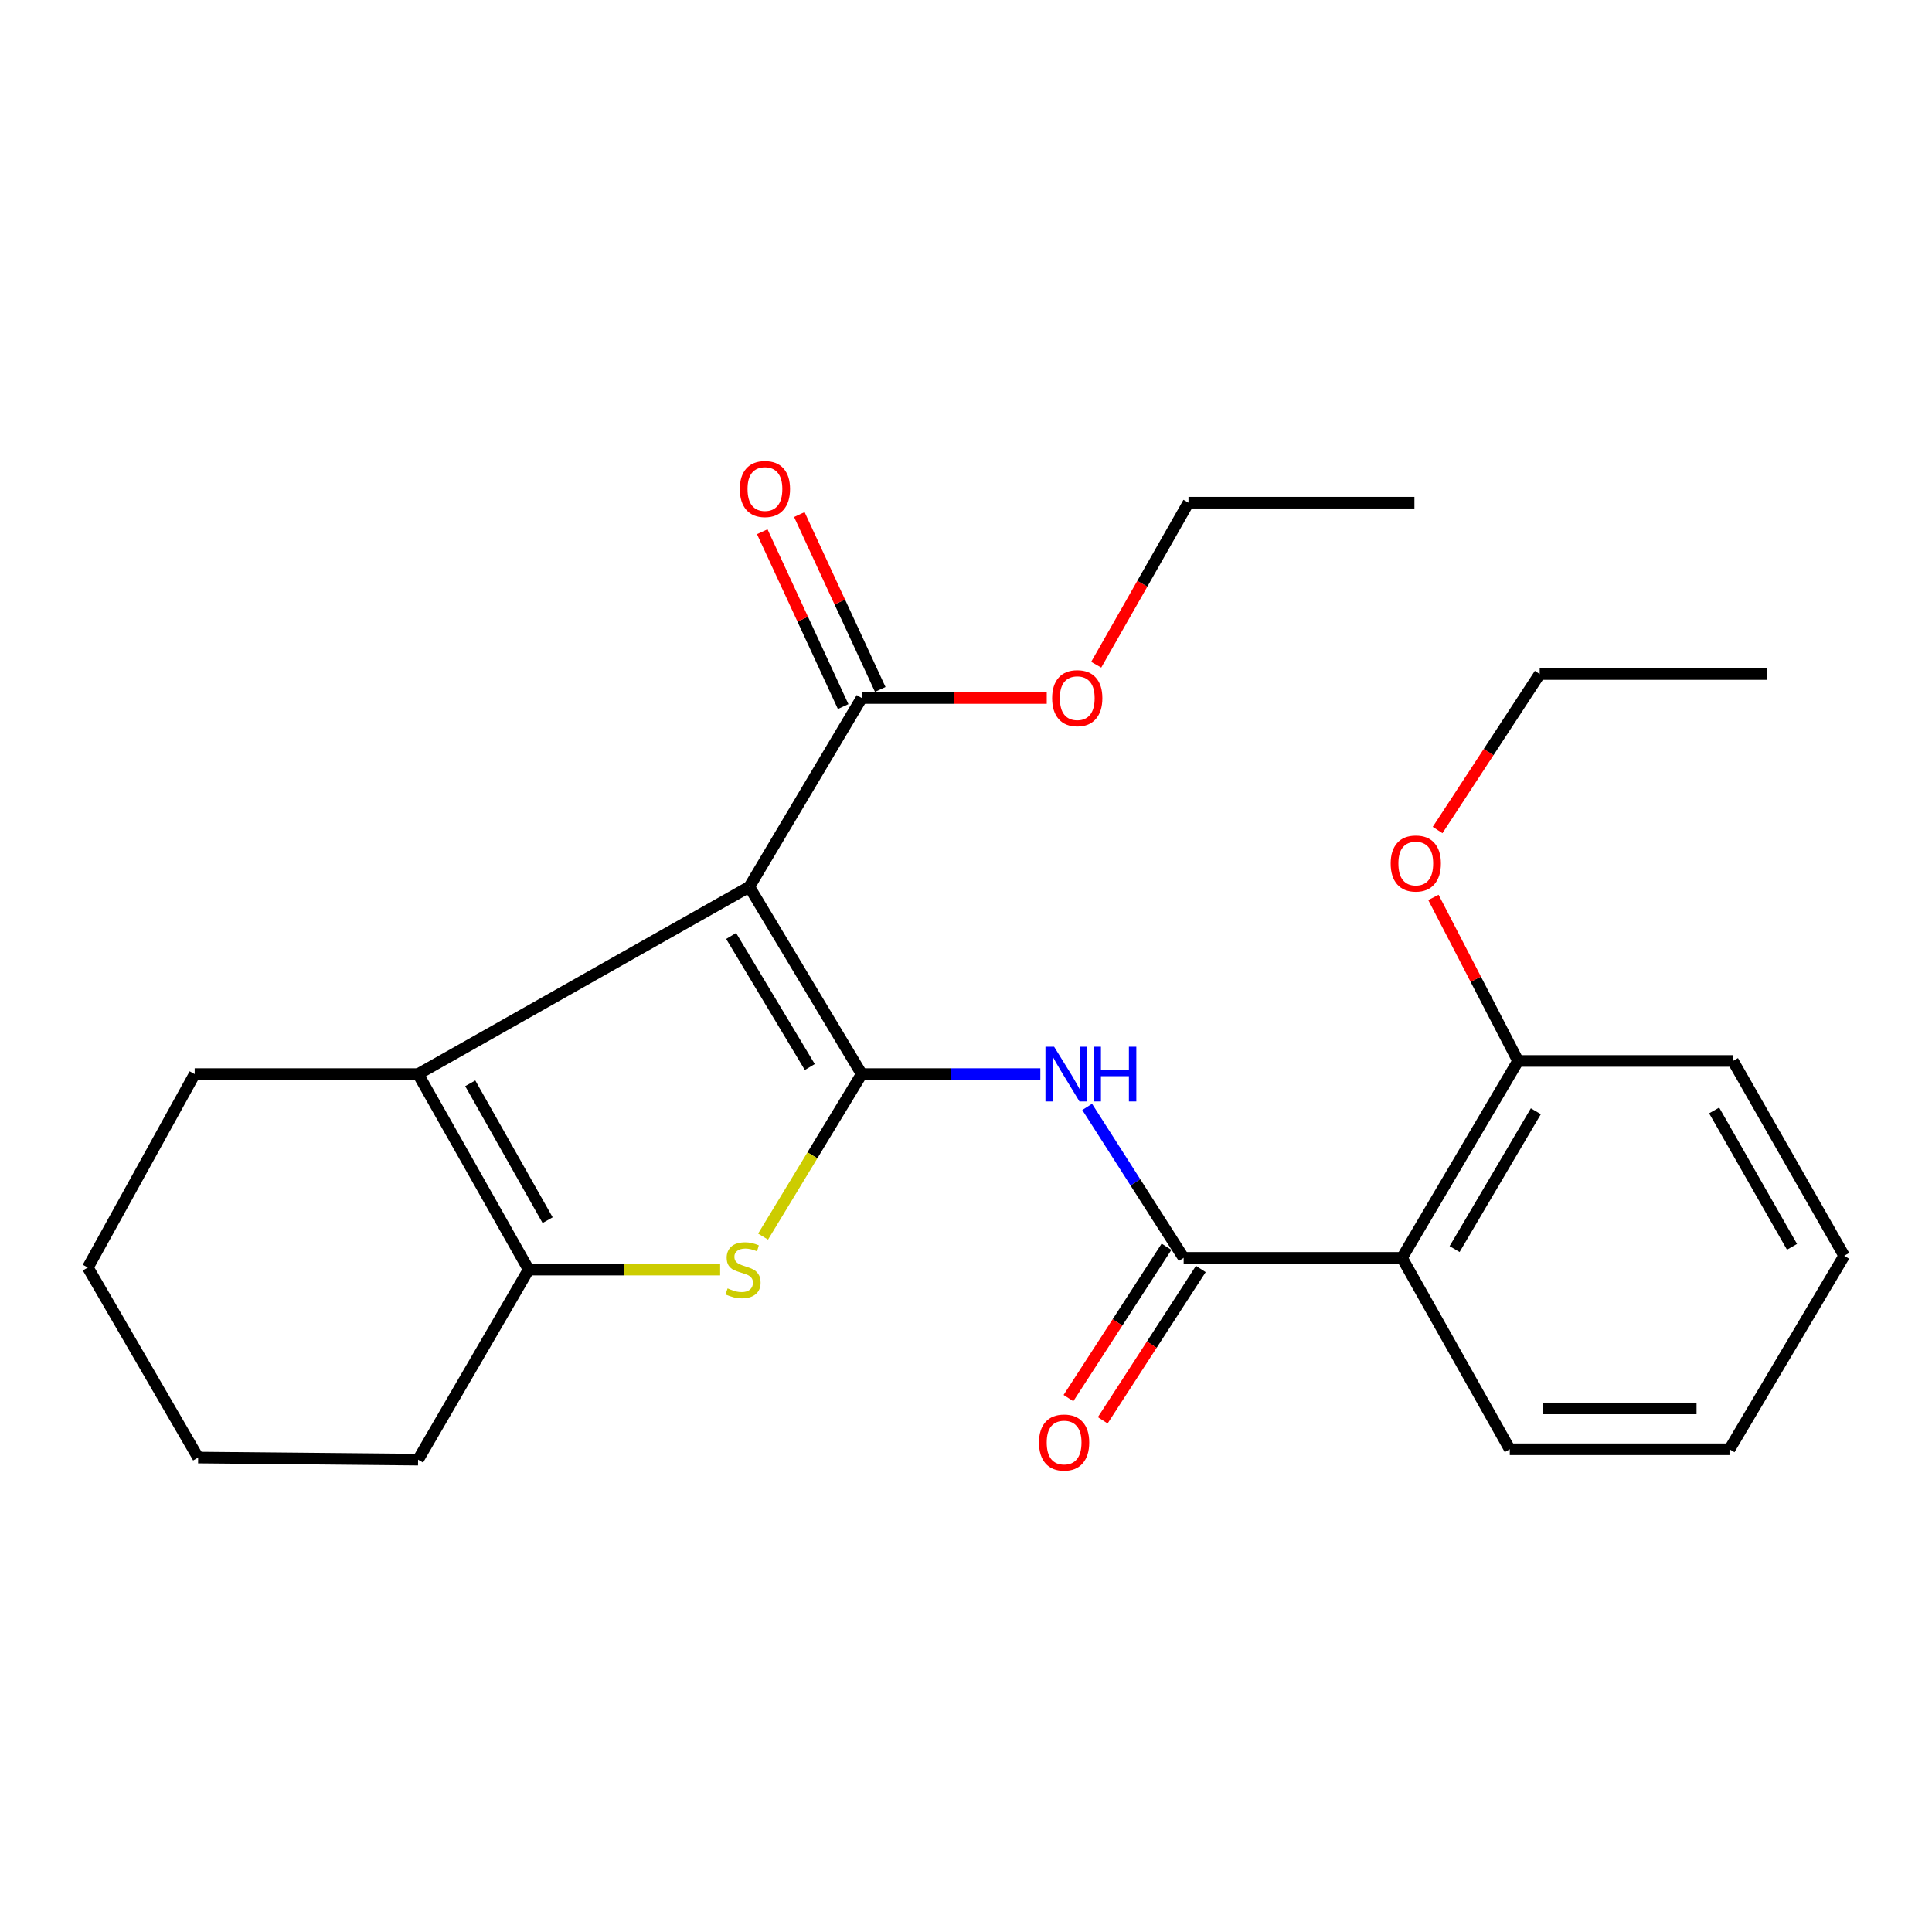 <?xml version='1.0' encoding='iso-8859-1'?>
<svg version='1.1' baseProfile='full'
              xmlns='http://www.w3.org/2000/svg'
                      xmlns:rdkit='http://www.rdkit.org/xml'
                      xmlns:xlink='http://www.w3.org/1999/xlink'
                  xml:space='preserve'
width='1000px' height='1000px' viewBox='0 0 1000 1000'>
<!-- END OF HEADER -->
<rect style='opacity:1.0;fill:#FFFFFF;stroke:none' width='1000' height='1000' x='0' y='0'> </rect>
<path class='bond-0' d='M 446.013,555.943 L 387.832,459.025' style='fill:none;fill-rule:evenodd;stroke:#000000;stroke-width:6px;stroke-linecap:butt;stroke-linejoin:miter;stroke-opacity:1' />
<path class='bond-0' d='M 419.154,552.29 L 378.428,484.448' style='fill:none;fill-rule:evenodd;stroke:#000000;stroke-width:6px;stroke-linecap:butt;stroke-linejoin:miter;stroke-opacity:1' />
<path class='bond-1' d='M 446.013,555.943 L 420.489,598.006' style='fill:none;fill-rule:evenodd;stroke:#000000;stroke-width:6px;stroke-linecap:butt;stroke-linejoin:miter;stroke-opacity:1' />
<path class='bond-1' d='M 420.489,598.006 L 394.965,640.069' style='fill:none;fill-rule:evenodd;stroke:#CCCC00;stroke-width:6px;stroke-linecap:butt;stroke-linejoin:miter;stroke-opacity:1' />
<path class='bond-3' d='M 446.013,555.943 L 492.244,555.943' style='fill:none;fill-rule:evenodd;stroke:#000000;stroke-width:6px;stroke-linecap:butt;stroke-linejoin:miter;stroke-opacity:1' />
<path class='bond-3' d='M 492.244,555.943 L 538.474,555.943' style='fill:none;fill-rule:evenodd;stroke:#0000FF;stroke-width:6px;stroke-linecap:butt;stroke-linejoin:miter;stroke-opacity:1' />
<path class='bond-2' d='M 387.832,459.025 L 216.403,555.943' style='fill:none;fill-rule:evenodd;stroke:#000000;stroke-width:6px;stroke-linecap:butt;stroke-linejoin:miter;stroke-opacity:1' />
<path class='bond-7' d='M 387.832,459.025 L 446.013,361.285' style='fill:none;fill-rule:evenodd;stroke:#000000;stroke-width:6px;stroke-linecap:butt;stroke-linejoin:miter;stroke-opacity:1' />
<path class='bond-5' d='M 372.747,657.149 L 323.183,657.149' style='fill:none;fill-rule:evenodd;stroke:#CCCC00;stroke-width:6px;stroke-linecap:butt;stroke-linejoin:miter;stroke-opacity:1' />
<path class='bond-5' d='M 323.183,657.149 L 273.62,657.149' style='fill:none;fill-rule:evenodd;stroke:#000000;stroke-width:6px;stroke-linecap:butt;stroke-linejoin:miter;stroke-opacity:1' />
<path class='bond-12' d='M 216.403,555.943 L 100.769,555.943' style='fill:none;fill-rule:evenodd;stroke:#000000;stroke-width:6px;stroke-linecap:butt;stroke-linejoin:miter;stroke-opacity:1' />
<path class='bond-25' d='M 216.403,555.943 L 273.62,657.149' style='fill:none;fill-rule:evenodd;stroke:#000000;stroke-width:6px;stroke-linecap:butt;stroke-linejoin:miter;stroke-opacity:1' />
<path class='bond-25' d='M 243.395,560.715 L 283.447,631.56' style='fill:none;fill-rule:evenodd;stroke:#000000;stroke-width:6px;stroke-linecap:butt;stroke-linejoin:miter;stroke-opacity:1' />
<path class='bond-4' d='M 562.714,572.925 L 587.688,612' style='fill:none;fill-rule:evenodd;stroke:#0000FF;stroke-width:6px;stroke-linecap:butt;stroke-linejoin:miter;stroke-opacity:1' />
<path class='bond-4' d='M 587.688,612 L 612.661,651.074' style='fill:none;fill-rule:evenodd;stroke:#000000;stroke-width:6px;stroke-linecap:butt;stroke-linejoin:miter;stroke-opacity:1' />
<path class='bond-6' d='M 612.661,651.074 L 725.663,651.074' style='fill:none;fill-rule:evenodd;stroke:#000000;stroke-width:6px;stroke-linecap:butt;stroke-linejoin:miter;stroke-opacity:1' />
<path class='bond-8' d='M 603.787,645.324 L 578.408,684.49' style='fill:none;fill-rule:evenodd;stroke:#000000;stroke-width:6px;stroke-linecap:butt;stroke-linejoin:miter;stroke-opacity:1' />
<path class='bond-8' d='M 578.408,684.49 L 553.028,723.655' style='fill:none;fill-rule:evenodd;stroke:#FF0000;stroke-width:6px;stroke-linecap:butt;stroke-linejoin:miter;stroke-opacity:1' />
<path class='bond-8' d='M 621.535,656.825 L 596.156,695.99' style='fill:none;fill-rule:evenodd;stroke:#000000;stroke-width:6px;stroke-linecap:butt;stroke-linejoin:miter;stroke-opacity:1' />
<path class='bond-8' d='M 596.156,695.99 L 570.776,735.156' style='fill:none;fill-rule:evenodd;stroke:#FF0000;stroke-width:6px;stroke-linecap:butt;stroke-linejoin:miter;stroke-opacity:1' />
<path class='bond-13' d='M 273.62,657.149 L 216.403,755.511' style='fill:none;fill-rule:evenodd;stroke:#000000;stroke-width:6px;stroke-linecap:butt;stroke-linejoin:miter;stroke-opacity:1' />
<path class='bond-9' d='M 725.663,651.074 L 785.748,549.152' style='fill:none;fill-rule:evenodd;stroke:#000000;stroke-width:6px;stroke-linecap:butt;stroke-linejoin:miter;stroke-opacity:1' />
<path class='bond-9' d='M 752.894,646.526 L 794.953,575.18' style='fill:none;fill-rule:evenodd;stroke:#000000;stroke-width:6px;stroke-linecap:butt;stroke-linejoin:miter;stroke-opacity:1' />
<path class='bond-14' d='M 725.663,651.074 L 781.459,750.142' style='fill:none;fill-rule:evenodd;stroke:#000000;stroke-width:6px;stroke-linecap:butt;stroke-linejoin:miter;stroke-opacity:1' />
<path class='bond-10' d='M 455.61,356.845 L 434.671,311.588' style='fill:none;fill-rule:evenodd;stroke:#000000;stroke-width:6px;stroke-linecap:butt;stroke-linejoin:miter;stroke-opacity:1' />
<path class='bond-10' d='M 434.671,311.588 L 413.733,266.332' style='fill:none;fill-rule:evenodd;stroke:#FF0000;stroke-width:6px;stroke-linecap:butt;stroke-linejoin:miter;stroke-opacity:1' />
<path class='bond-10' d='M 436.417,365.725 L 415.478,320.469' style='fill:none;fill-rule:evenodd;stroke:#000000;stroke-width:6px;stroke-linecap:butt;stroke-linejoin:miter;stroke-opacity:1' />
<path class='bond-10' d='M 415.478,320.469 L 394.539,275.212' style='fill:none;fill-rule:evenodd;stroke:#FF0000;stroke-width:6px;stroke-linecap:butt;stroke-linejoin:miter;stroke-opacity:1' />
<path class='bond-11' d='M 446.013,361.285 L 493.903,361.285' style='fill:none;fill-rule:evenodd;stroke:#000000;stroke-width:6px;stroke-linecap:butt;stroke-linejoin:miter;stroke-opacity:1' />
<path class='bond-11' d='M 493.903,361.285 L 541.793,361.285' style='fill:none;fill-rule:evenodd;stroke:#FF0000;stroke-width:6px;stroke-linecap:butt;stroke-linejoin:miter;stroke-opacity:1' />
<path class='bond-15' d='M 785.748,549.152 L 763.842,506.828' style='fill:none;fill-rule:evenodd;stroke:#000000;stroke-width:6px;stroke-linecap:butt;stroke-linejoin:miter;stroke-opacity:1' />
<path class='bond-15' d='M 763.842,506.828 L 741.936,464.504' style='fill:none;fill-rule:evenodd;stroke:#FF0000;stroke-width:6px;stroke-linecap:butt;stroke-linejoin:miter;stroke-opacity:1' />
<path class='bond-16' d='M 785.748,549.152 L 896.975,549.152' style='fill:none;fill-rule:evenodd;stroke:#000000;stroke-width:6px;stroke-linecap:butt;stroke-linejoin:miter;stroke-opacity:1' />
<path class='bond-17' d='M 567.392,344.057 L 591.272,302.121' style='fill:none;fill-rule:evenodd;stroke:#FF0000;stroke-width:6px;stroke-linecap:butt;stroke-linejoin:miter;stroke-opacity:1' />
<path class='bond-17' d='M 591.272,302.121 L 615.152,260.185' style='fill:none;fill-rule:evenodd;stroke:#000000;stroke-width:6px;stroke-linecap:butt;stroke-linejoin:miter;stroke-opacity:1' />
<path class='bond-19' d='M 100.769,555.943 L 45.455,656.079' style='fill:none;fill-rule:evenodd;stroke:#000000;stroke-width:6px;stroke-linecap:butt;stroke-linejoin:miter;stroke-opacity:1' />
<path class='bond-20' d='M 216.403,755.511 L 102.555,754.43' style='fill:none;fill-rule:evenodd;stroke:#000000;stroke-width:6px;stroke-linecap:butt;stroke-linejoin:miter;stroke-opacity:1' />
<path class='bond-21' d='M 781.459,750.142 L 895.189,750.142' style='fill:none;fill-rule:evenodd;stroke:#000000;stroke-width:6px;stroke-linecap:butt;stroke-linejoin:miter;stroke-opacity:1' />
<path class='bond-21' d='M 798.519,728.994 L 878.13,728.994' style='fill:none;fill-rule:evenodd;stroke:#000000;stroke-width:6px;stroke-linecap:butt;stroke-linejoin:miter;stroke-opacity:1' />
<path class='bond-18' d='M 744.096,429.617 L 770.52,389.248' style='fill:none;fill-rule:evenodd;stroke:#FF0000;stroke-width:6px;stroke-linecap:butt;stroke-linejoin:miter;stroke-opacity:1' />
<path class='bond-18' d='M 770.52,389.248 L 796.944,348.878' style='fill:none;fill-rule:evenodd;stroke:#000000;stroke-width:6px;stroke-linecap:butt;stroke-linejoin:miter;stroke-opacity:1' />
<path class='bond-27' d='M 896.975,549.152 L 954.545,650.005' style='fill:none;fill-rule:evenodd;stroke:#000000;stroke-width:6px;stroke-linecap:butt;stroke-linejoin:miter;stroke-opacity:1' />
<path class='bond-27' d='M 887.244,574.764 L 927.543,645.361' style='fill:none;fill-rule:evenodd;stroke:#000000;stroke-width:6px;stroke-linecap:butt;stroke-linejoin:miter;stroke-opacity:1' />
<path class='bond-23' d='M 615.152,260.185 L 732.102,260.185' style='fill:none;fill-rule:evenodd;stroke:#000000;stroke-width:6px;stroke-linecap:butt;stroke-linejoin:miter;stroke-opacity:1' />
<path class='bond-22' d='M 796.944,348.878 L 914.47,348.878' style='fill:none;fill-rule:evenodd;stroke:#000000;stroke-width:6px;stroke-linecap:butt;stroke-linejoin:miter;stroke-opacity:1' />
<path class='bond-26' d='M 45.455,656.079 L 102.555,754.43' style='fill:none;fill-rule:evenodd;stroke:#000000;stroke-width:6px;stroke-linecap:butt;stroke-linejoin:miter;stroke-opacity:1' />
<path class='bond-24' d='M 895.189,750.142 L 954.545,650.005' style='fill:none;fill-rule:evenodd;stroke:#000000;stroke-width:6px;stroke-linecap:butt;stroke-linejoin:miter;stroke-opacity:1' />
<path  class='atom-2' d='M 376.601 666.869
Q 376.921 666.989, 378.241 667.549
Q 379.561 668.109, 381.001 668.469
Q 382.481 668.789, 383.921 668.789
Q 386.601 668.789, 388.161 667.509
Q 389.721 666.189, 389.721 663.909
Q 389.721 662.349, 388.921 661.389
Q 388.161 660.429, 386.961 659.909
Q 385.761 659.389, 383.761 658.789
Q 381.241 658.029, 379.721 657.309
Q 378.241 656.589, 377.161 655.069
Q 376.121 653.549, 376.121 650.989
Q 376.121 647.429, 378.521 645.229
Q 380.961 643.029, 385.761 643.029
Q 389.041 643.029, 392.761 644.589
L 391.841 647.669
Q 388.441 646.269, 385.881 646.269
Q 383.121 646.269, 381.601 647.429
Q 380.081 648.549, 380.121 650.509
Q 380.121 652.029, 380.881 652.949
Q 381.681 653.869, 382.801 654.389
Q 383.961 654.909, 385.881 655.509
Q 388.441 656.309, 389.961 657.109
Q 391.481 657.909, 392.561 659.549
Q 393.681 661.149, 393.681 663.909
Q 393.681 667.829, 391.041 669.949
Q 388.441 672.029, 384.081 672.029
Q 381.561 672.029, 379.641 671.469
Q 377.761 670.949, 375.521 670.029
L 376.601 666.869
' fill='#CCCC00'/>
<path  class='atom-4' d='M 545.6 541.783
L 554.88 556.783
Q 555.8 558.263, 557.28 560.943
Q 558.76 563.623, 558.84 563.783
L 558.84 541.783
L 562.6 541.783
L 562.6 570.103
L 558.72 570.103
L 548.76 553.703
Q 547.6 551.783, 546.36 549.583
Q 545.16 547.383, 544.8 546.703
L 544.8 570.103
L 541.12 570.103
L 541.12 541.783
L 545.6 541.783
' fill='#0000FF'/>
<path  class='atom-4' d='M 566 541.783
L 569.84 541.783
L 569.84 553.823
L 584.32 553.823
L 584.32 541.783
L 588.16 541.783
L 588.16 570.103
L 584.32 570.103
L 584.32 557.023
L 569.84 557.023
L 569.84 570.103
L 566 570.103
L 566 541.783
' fill='#0000FF'/>
<path  class='atom-9' d='M 537.779 746.65
Q 537.779 739.85, 541.139 736.05
Q 544.499 732.25, 550.779 732.25
Q 557.059 732.25, 560.419 736.05
Q 563.779 739.85, 563.779 746.65
Q 563.779 753.53, 560.379 757.45
Q 556.979 761.33, 550.779 761.33
Q 544.539 761.33, 541.139 757.45
Q 537.779 753.57, 537.779 746.65
M 550.779 758.13
Q 555.099 758.13, 557.419 755.25
Q 559.779 752.33, 559.779 746.65
Q 559.779 741.09, 557.419 738.29
Q 555.099 735.45, 550.779 735.45
Q 546.459 735.45, 544.099 738.25
Q 541.779 741.05, 541.779 746.65
Q 541.779 752.37, 544.099 755.25
Q 546.459 758.13, 550.779 758.13
' fill='#FF0000'/>
<path  class='atom-11' d='M 382.927 253.11
Q 382.927 246.31, 386.287 242.51
Q 389.647 238.71, 395.927 238.71
Q 402.207 238.71, 405.567 242.51
Q 408.927 246.31, 408.927 253.11
Q 408.927 259.99, 405.527 263.91
Q 402.127 267.79, 395.927 267.79
Q 389.687 267.79, 386.287 263.91
Q 382.927 260.03, 382.927 253.11
M 395.927 264.59
Q 400.247 264.59, 402.567 261.71
Q 404.927 258.79, 404.927 253.11
Q 404.927 247.55, 402.567 244.75
Q 400.247 241.91, 395.927 241.91
Q 391.607 241.91, 389.247 244.71
Q 386.927 247.51, 386.927 253.11
Q 386.927 258.83, 389.247 261.71
Q 391.607 264.59, 395.927 264.59
' fill='#FF0000'/>
<path  class='atom-12' d='M 544.582 361.365
Q 544.582 354.565, 547.942 350.765
Q 551.302 346.965, 557.582 346.965
Q 563.862 346.965, 567.222 350.765
Q 570.582 354.565, 570.582 361.365
Q 570.582 368.245, 567.182 372.165
Q 563.782 376.045, 557.582 376.045
Q 551.342 376.045, 547.942 372.165
Q 544.582 368.285, 544.582 361.365
M 557.582 372.845
Q 561.902 372.845, 564.222 369.965
Q 566.582 367.045, 566.582 361.365
Q 566.582 355.805, 564.222 353.005
Q 561.902 350.165, 557.582 350.165
Q 553.262 350.165, 550.902 352.965
Q 548.582 355.765, 548.582 361.365
Q 548.582 367.085, 550.902 369.965
Q 553.262 372.845, 557.582 372.845
' fill='#FF0000'/>
<path  class='atom-16' d='M 719.807 446.945
Q 719.807 440.145, 723.167 436.345
Q 726.527 432.545, 732.807 432.545
Q 739.087 432.545, 742.447 436.345
Q 745.807 440.145, 745.807 446.945
Q 745.807 453.825, 742.407 457.745
Q 739.007 461.625, 732.807 461.625
Q 726.567 461.625, 723.167 457.745
Q 719.807 453.865, 719.807 446.945
M 732.807 458.425
Q 737.127 458.425, 739.447 455.545
Q 741.807 452.625, 741.807 446.945
Q 741.807 441.385, 739.447 438.585
Q 737.127 435.745, 732.807 435.745
Q 728.487 435.745, 726.127 438.545
Q 723.807 441.345, 723.807 446.945
Q 723.807 452.665, 726.127 455.545
Q 728.487 458.425, 732.807 458.425
' fill='#FF0000'/>
</svg>

